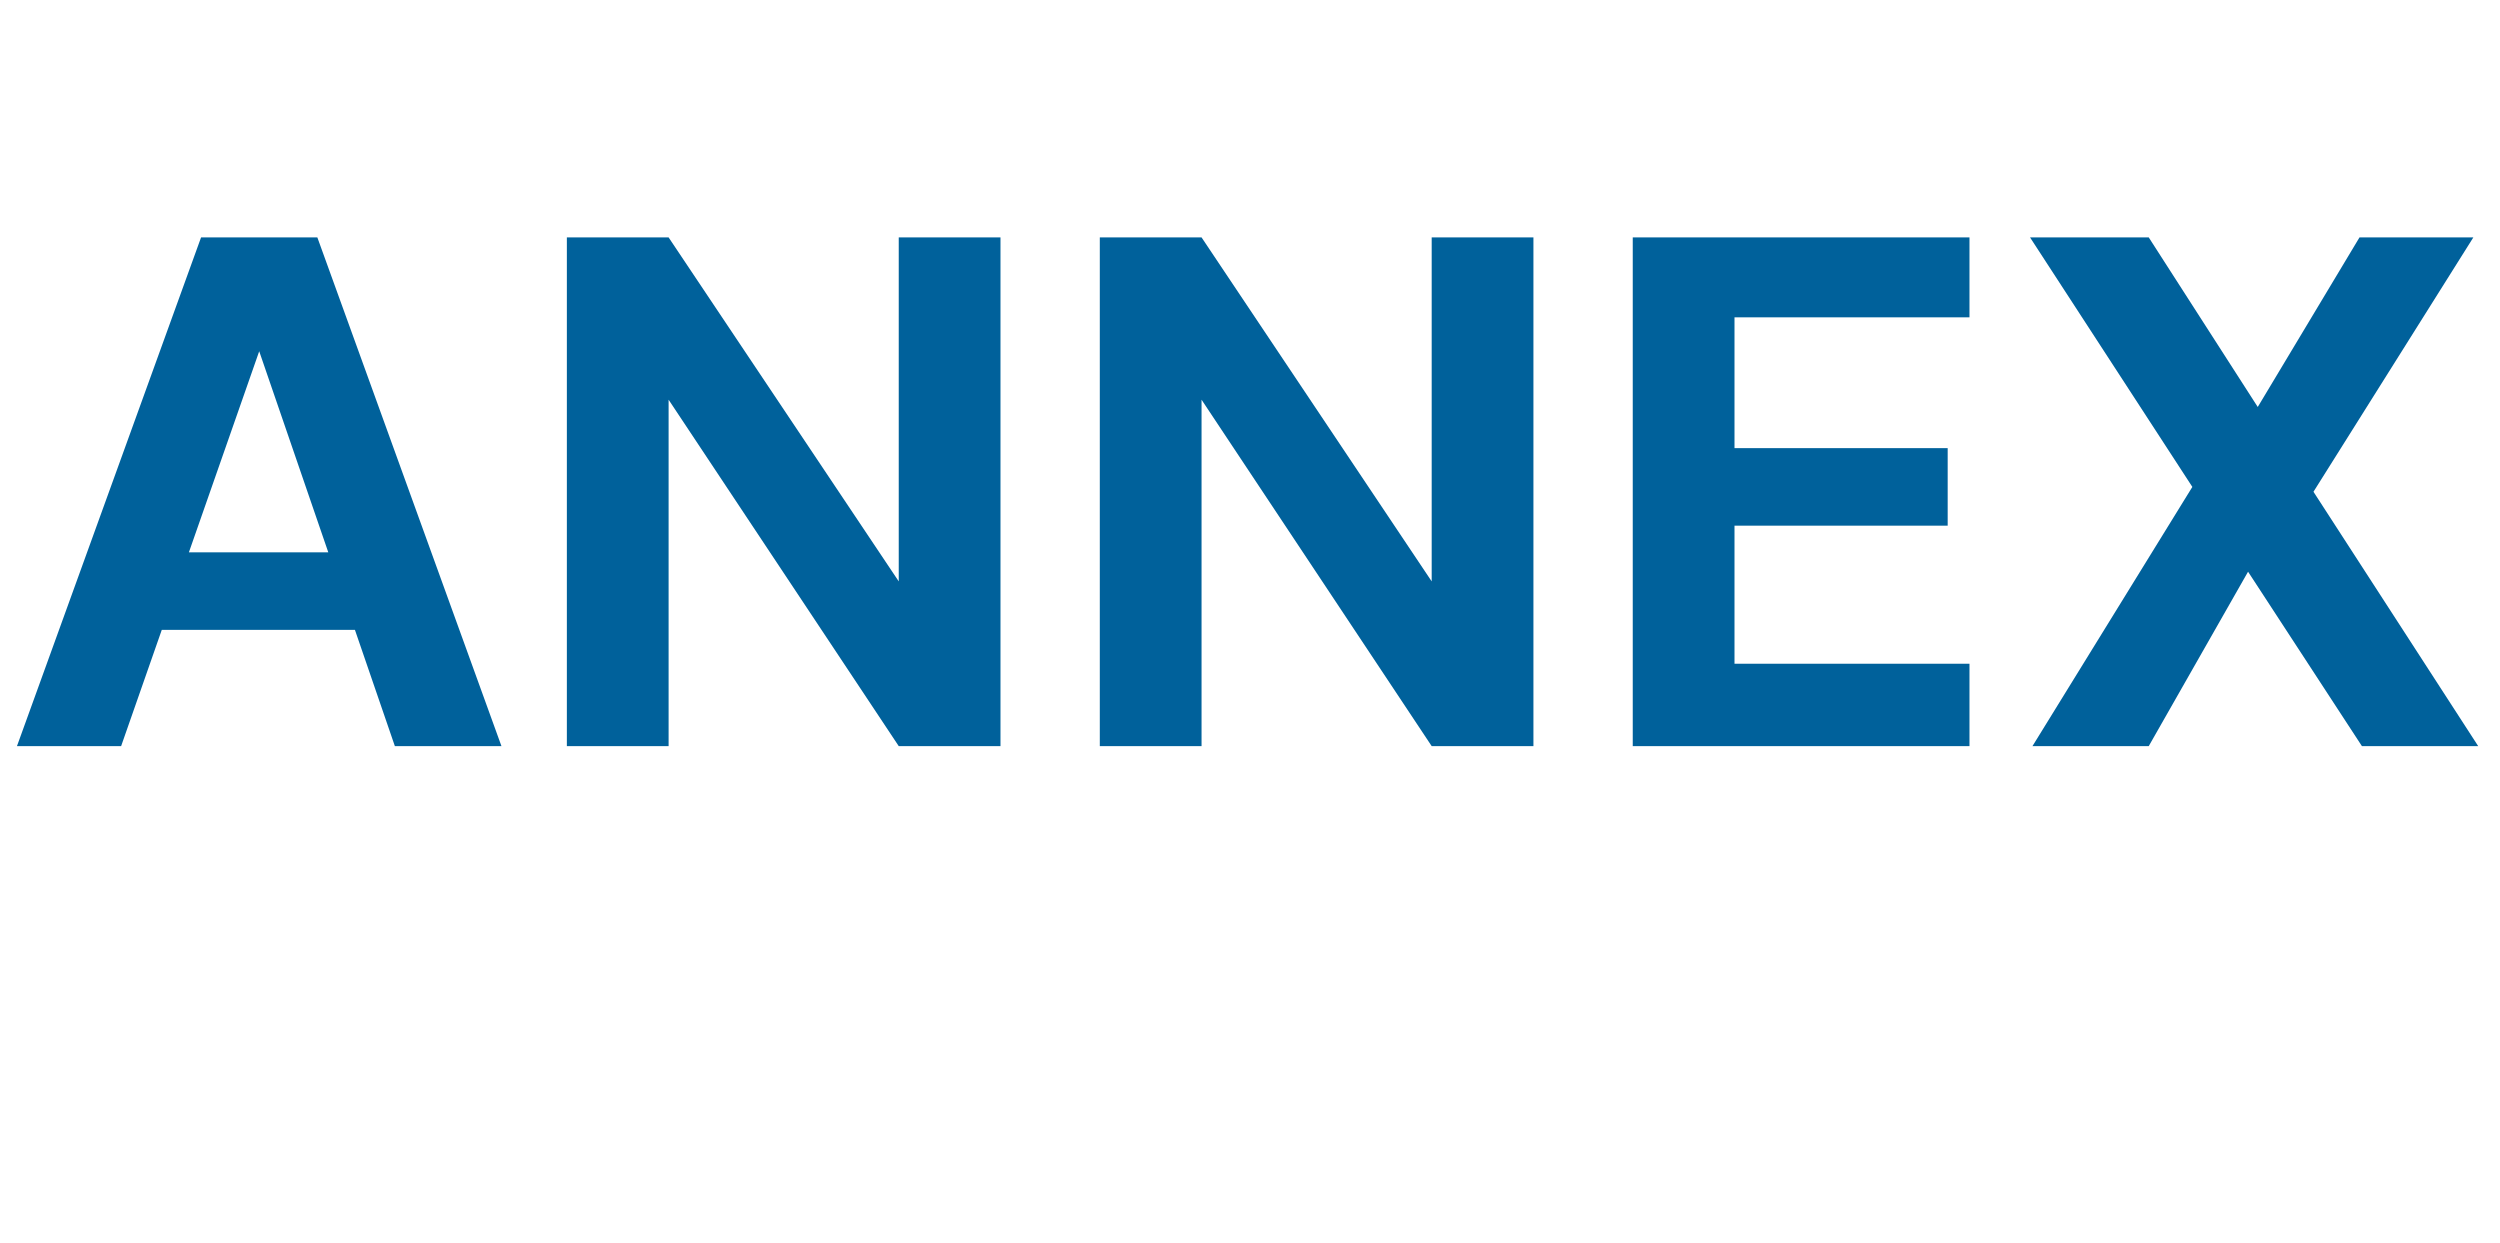 <?xml version="1.0" standalone="no"?><!DOCTYPE svg PUBLIC "-//W3C//DTD SVG 1.1//EN" "http://www.w3.org/Graphics/SVG/1.1/DTD/svg11.dtd"><svg xmlns="http://www.w3.org/2000/svg" version="1.1" width="103.2px" height="51.3px" viewBox="0 -12 103.2 51.3" style="top:-12px">  <desc>ANNEX</desc>  <defs/>  <g id="Polygon76279">    <path d="M 0.7 18.8 L 8.3 -2.2 L 13.1 -2.2 L 20.7 18.8 L 16.3 18.8 L 10.7 2.5 L 5 18.8 L 0.7 18.8 Z M 4 14 L 5.1 10.8 L 15.9 10.8 L 17 14 L 4 14 Z M 23.4 18.8 L 23.4 -2.2 L 27.6 -2.2 L 37.1 12 L 37.1 -2.2 L 41.3 -2.2 L 41.3 18.8 L 37.1 18.8 L 27.6 4.5 L 27.6 18.8 L 23.4 18.8 Z M 45.4 18.8 L 45.4 -2.2 L 49.6 -2.2 L 59.1 12 L 59.1 -2.2 L 63.3 -2.2 L 63.3 18.8 L 59.1 18.8 L 49.6 4.5 L 49.6 18.8 L 45.4 18.8 Z M 67.4 18.8 L 67.4 -2.2 L 81.3 -2.2 L 81.3 1.1 L 71.6 1.1 L 71.6 6.5 L 80.4 6.5 L 80.4 9.7 L 71.6 9.7 L 71.6 15.4 L 81.3 15.4 L 81.3 18.8 L 67.4 18.8 Z M 83.9 18.8 L 90.5 8.1 L 83.8 -2.2 L 88.7 -2.2 L 93.2 4.8 L 97.4 -2.2 L 102.1 -2.2 L 95.5 8.3 L 102.3 18.8 L 97.5 18.8 L 92.8 11.6 L 88.7 18.8 L 83.9 18.8 Z " stroke="none" fill="#00619b"/>  </g></svg>